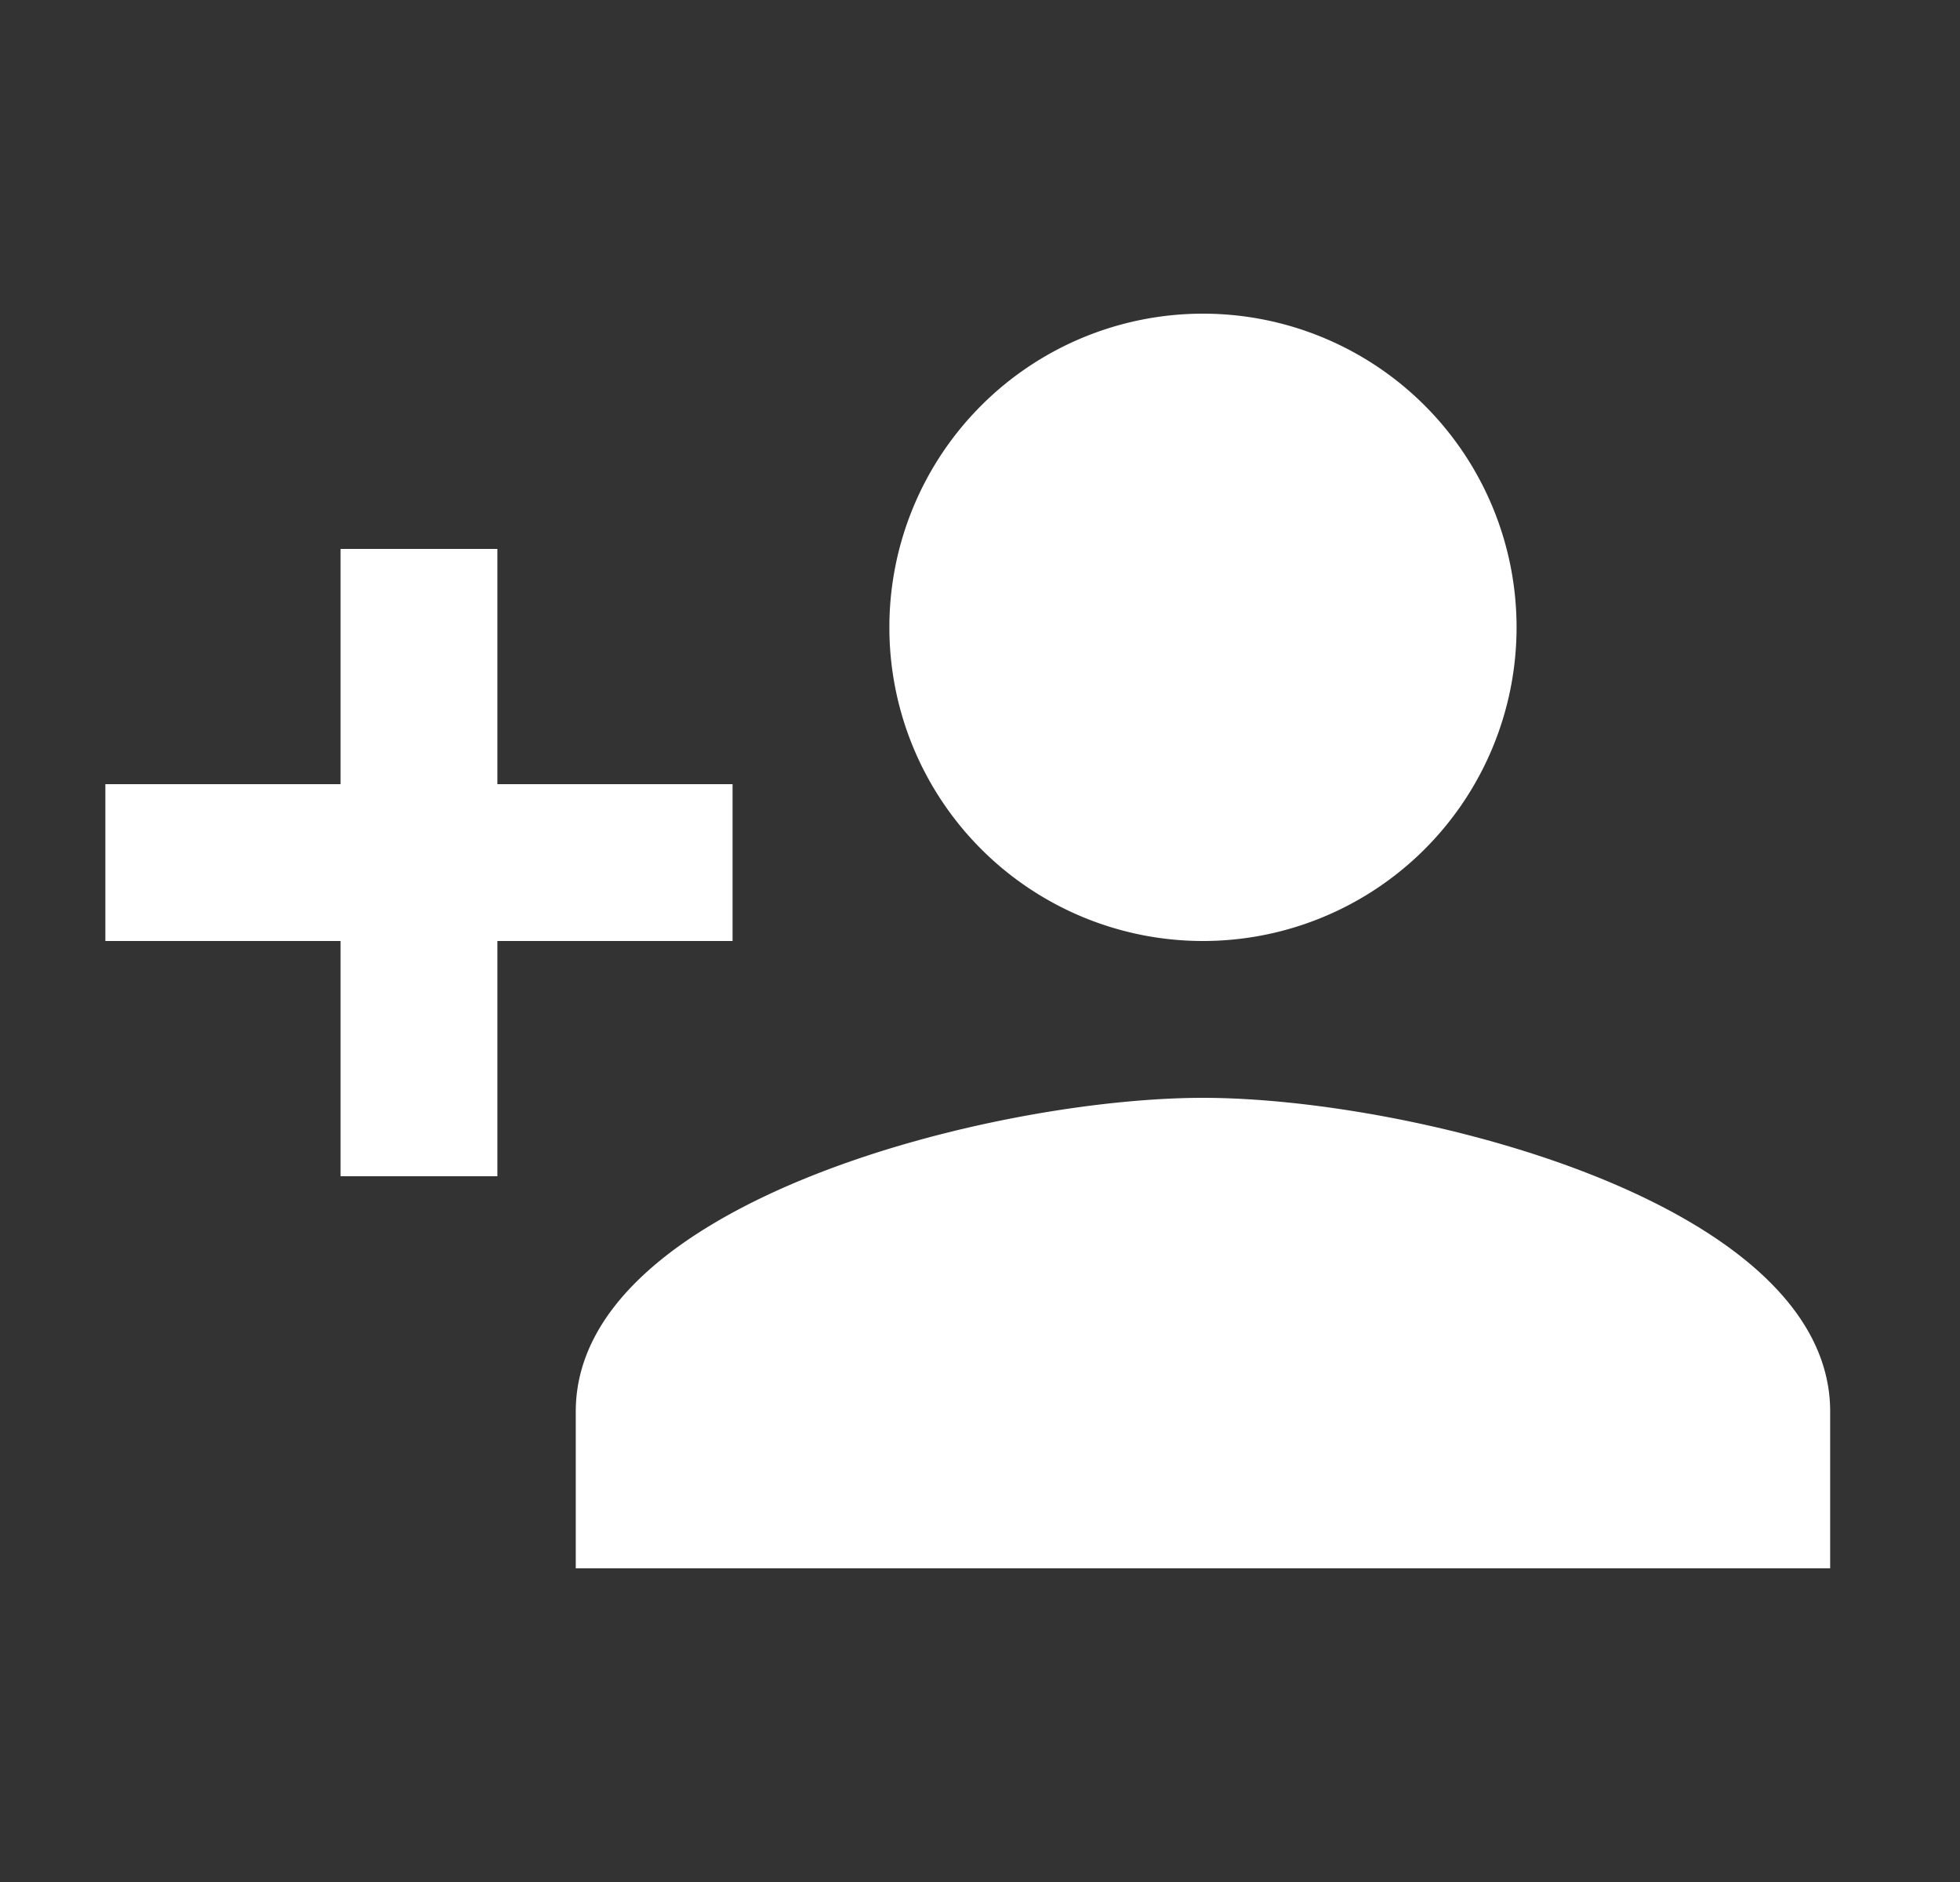 <svg xmlns="http://www.w3.org/2000/svg" width="25" height="24" fill="none"><rect width="100%" height="100%" fill="#333333" stroke="none"/><path fill="#fff" d="M15.344 14c-2.67 0-8 1.33-8 4v2h16v-2c0-2.67-5.33-4-8-4m-9-4V7h-2v3h-3v2h3v3h2v-3h3v-2m6 2a4 4 0 1 0 0-8 4 4 0 0 0 0 8"/></svg>